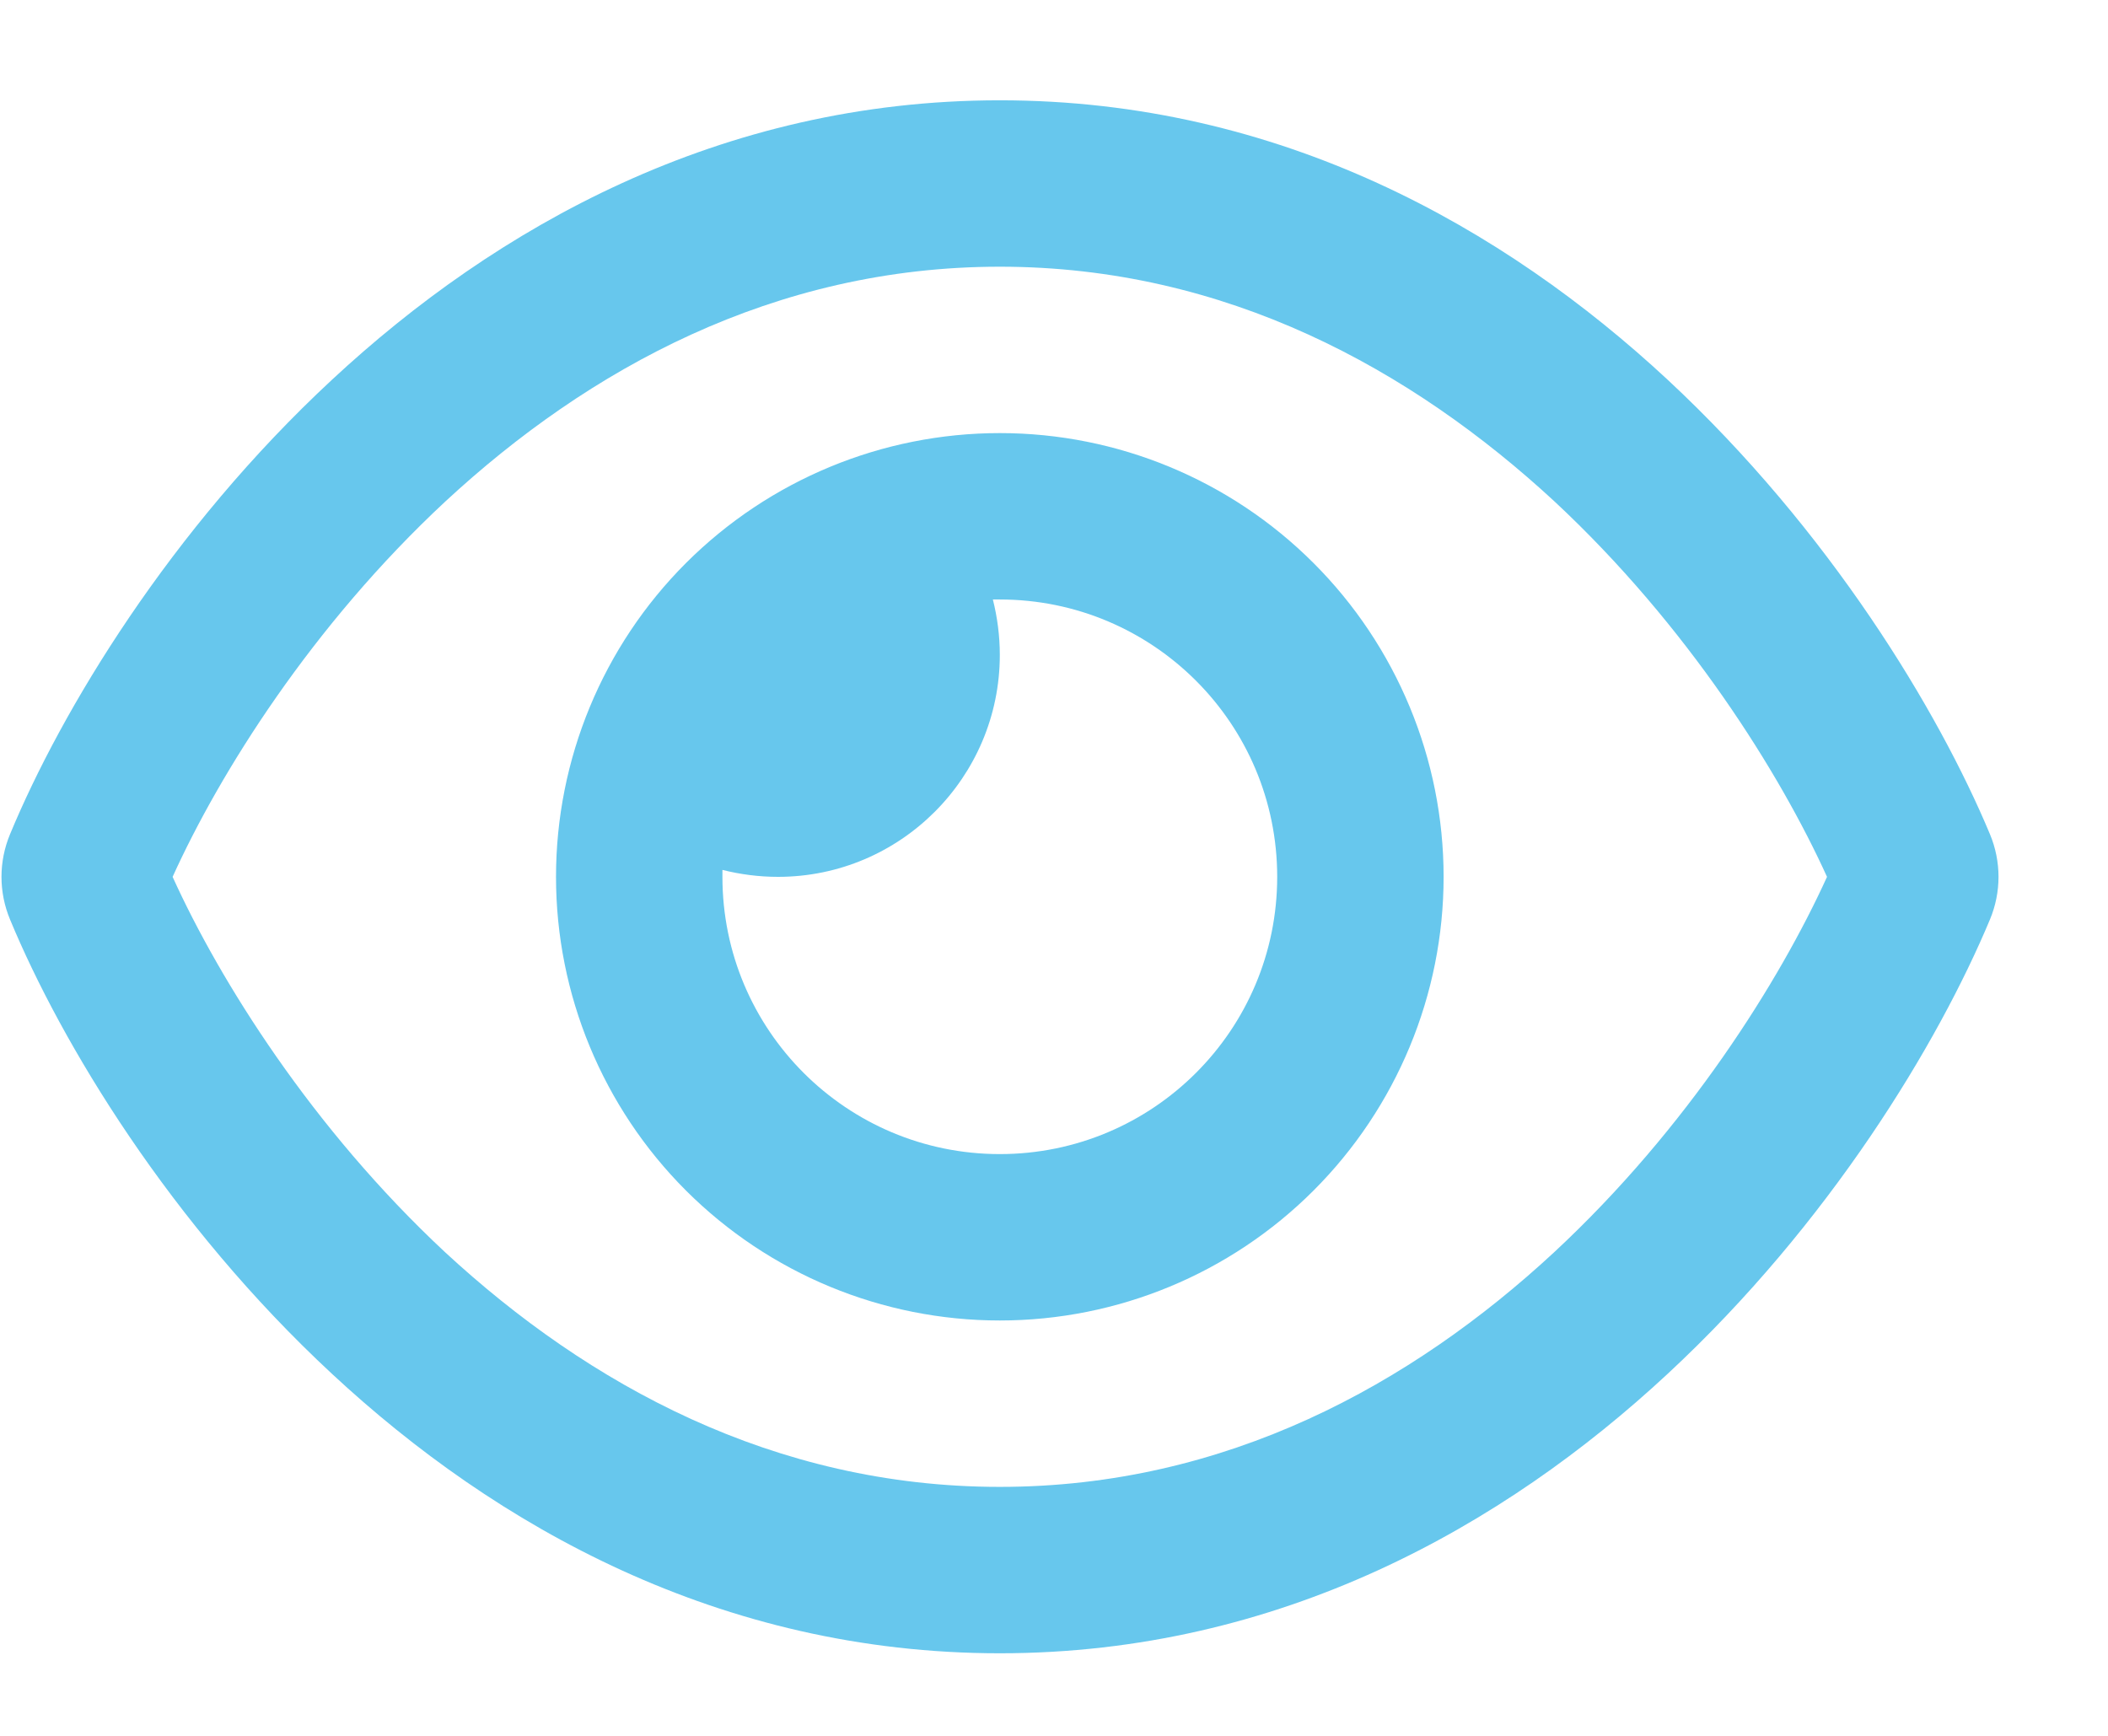 <svg width="17" height="14" viewBox="0 0 17 14" fill="none" xmlns="http://www.w3.org/2000/svg">
<path d="M8.063 2.151C6.24 2.151 4.742 2.979 3.592 4.044C2.516 5.045 1.772 6.233 1.392 7.072C1.772 7.91 2.516 9.099 3.59 10.1C4.742 11.165 6.24 11.992 8.063 11.992C9.886 11.992 11.384 11.165 12.533 10.1C13.61 9.099 14.353 7.91 14.734 7.072C14.353 6.233 13.61 5.045 12.536 4.044C11.384 2.979 9.886 2.151 8.063 2.151ZM2.678 3.062C3.995 1.838 5.804 0.809 8.063 0.809C10.322 0.809 12.131 1.838 13.448 3.062C14.756 4.279 15.631 5.73 16.048 6.728C16.14 6.949 16.14 7.195 16.048 7.416C15.631 8.414 14.756 9.867 13.448 11.081C12.131 12.305 10.322 13.334 8.063 13.334C5.804 13.334 3.995 12.305 2.678 11.081C1.37 9.867 0.495 8.414 0.081 7.416C-0.011 7.195 -0.011 6.949 0.081 6.728C0.495 5.73 1.37 4.276 2.678 3.062ZM8.063 9.308C9.299 9.308 10.3 8.307 10.3 7.072C10.3 5.836 9.299 4.835 8.063 4.835C8.043 4.835 8.027 4.835 8.007 4.835C8.043 4.978 8.063 5.129 8.063 5.282C8.063 6.269 7.261 7.072 6.274 7.072C6.12 7.072 5.969 7.052 5.826 7.016C5.826 7.035 5.826 7.052 5.826 7.072C5.826 8.307 6.827 9.308 8.063 9.308ZM8.063 3.493C9.012 3.493 9.922 3.87 10.593 4.541C11.264 5.212 11.642 6.123 11.642 7.072C11.642 8.021 11.264 8.931 10.593 9.602C9.922 10.273 9.012 10.65 8.063 10.65C7.114 10.65 6.204 10.273 5.532 9.602C4.861 8.931 4.484 8.021 4.484 7.072C4.484 6.123 4.861 5.212 5.532 4.541C6.204 3.87 7.114 3.493 8.063 3.493Z" fill="#67C7ED"/>
</svg>
